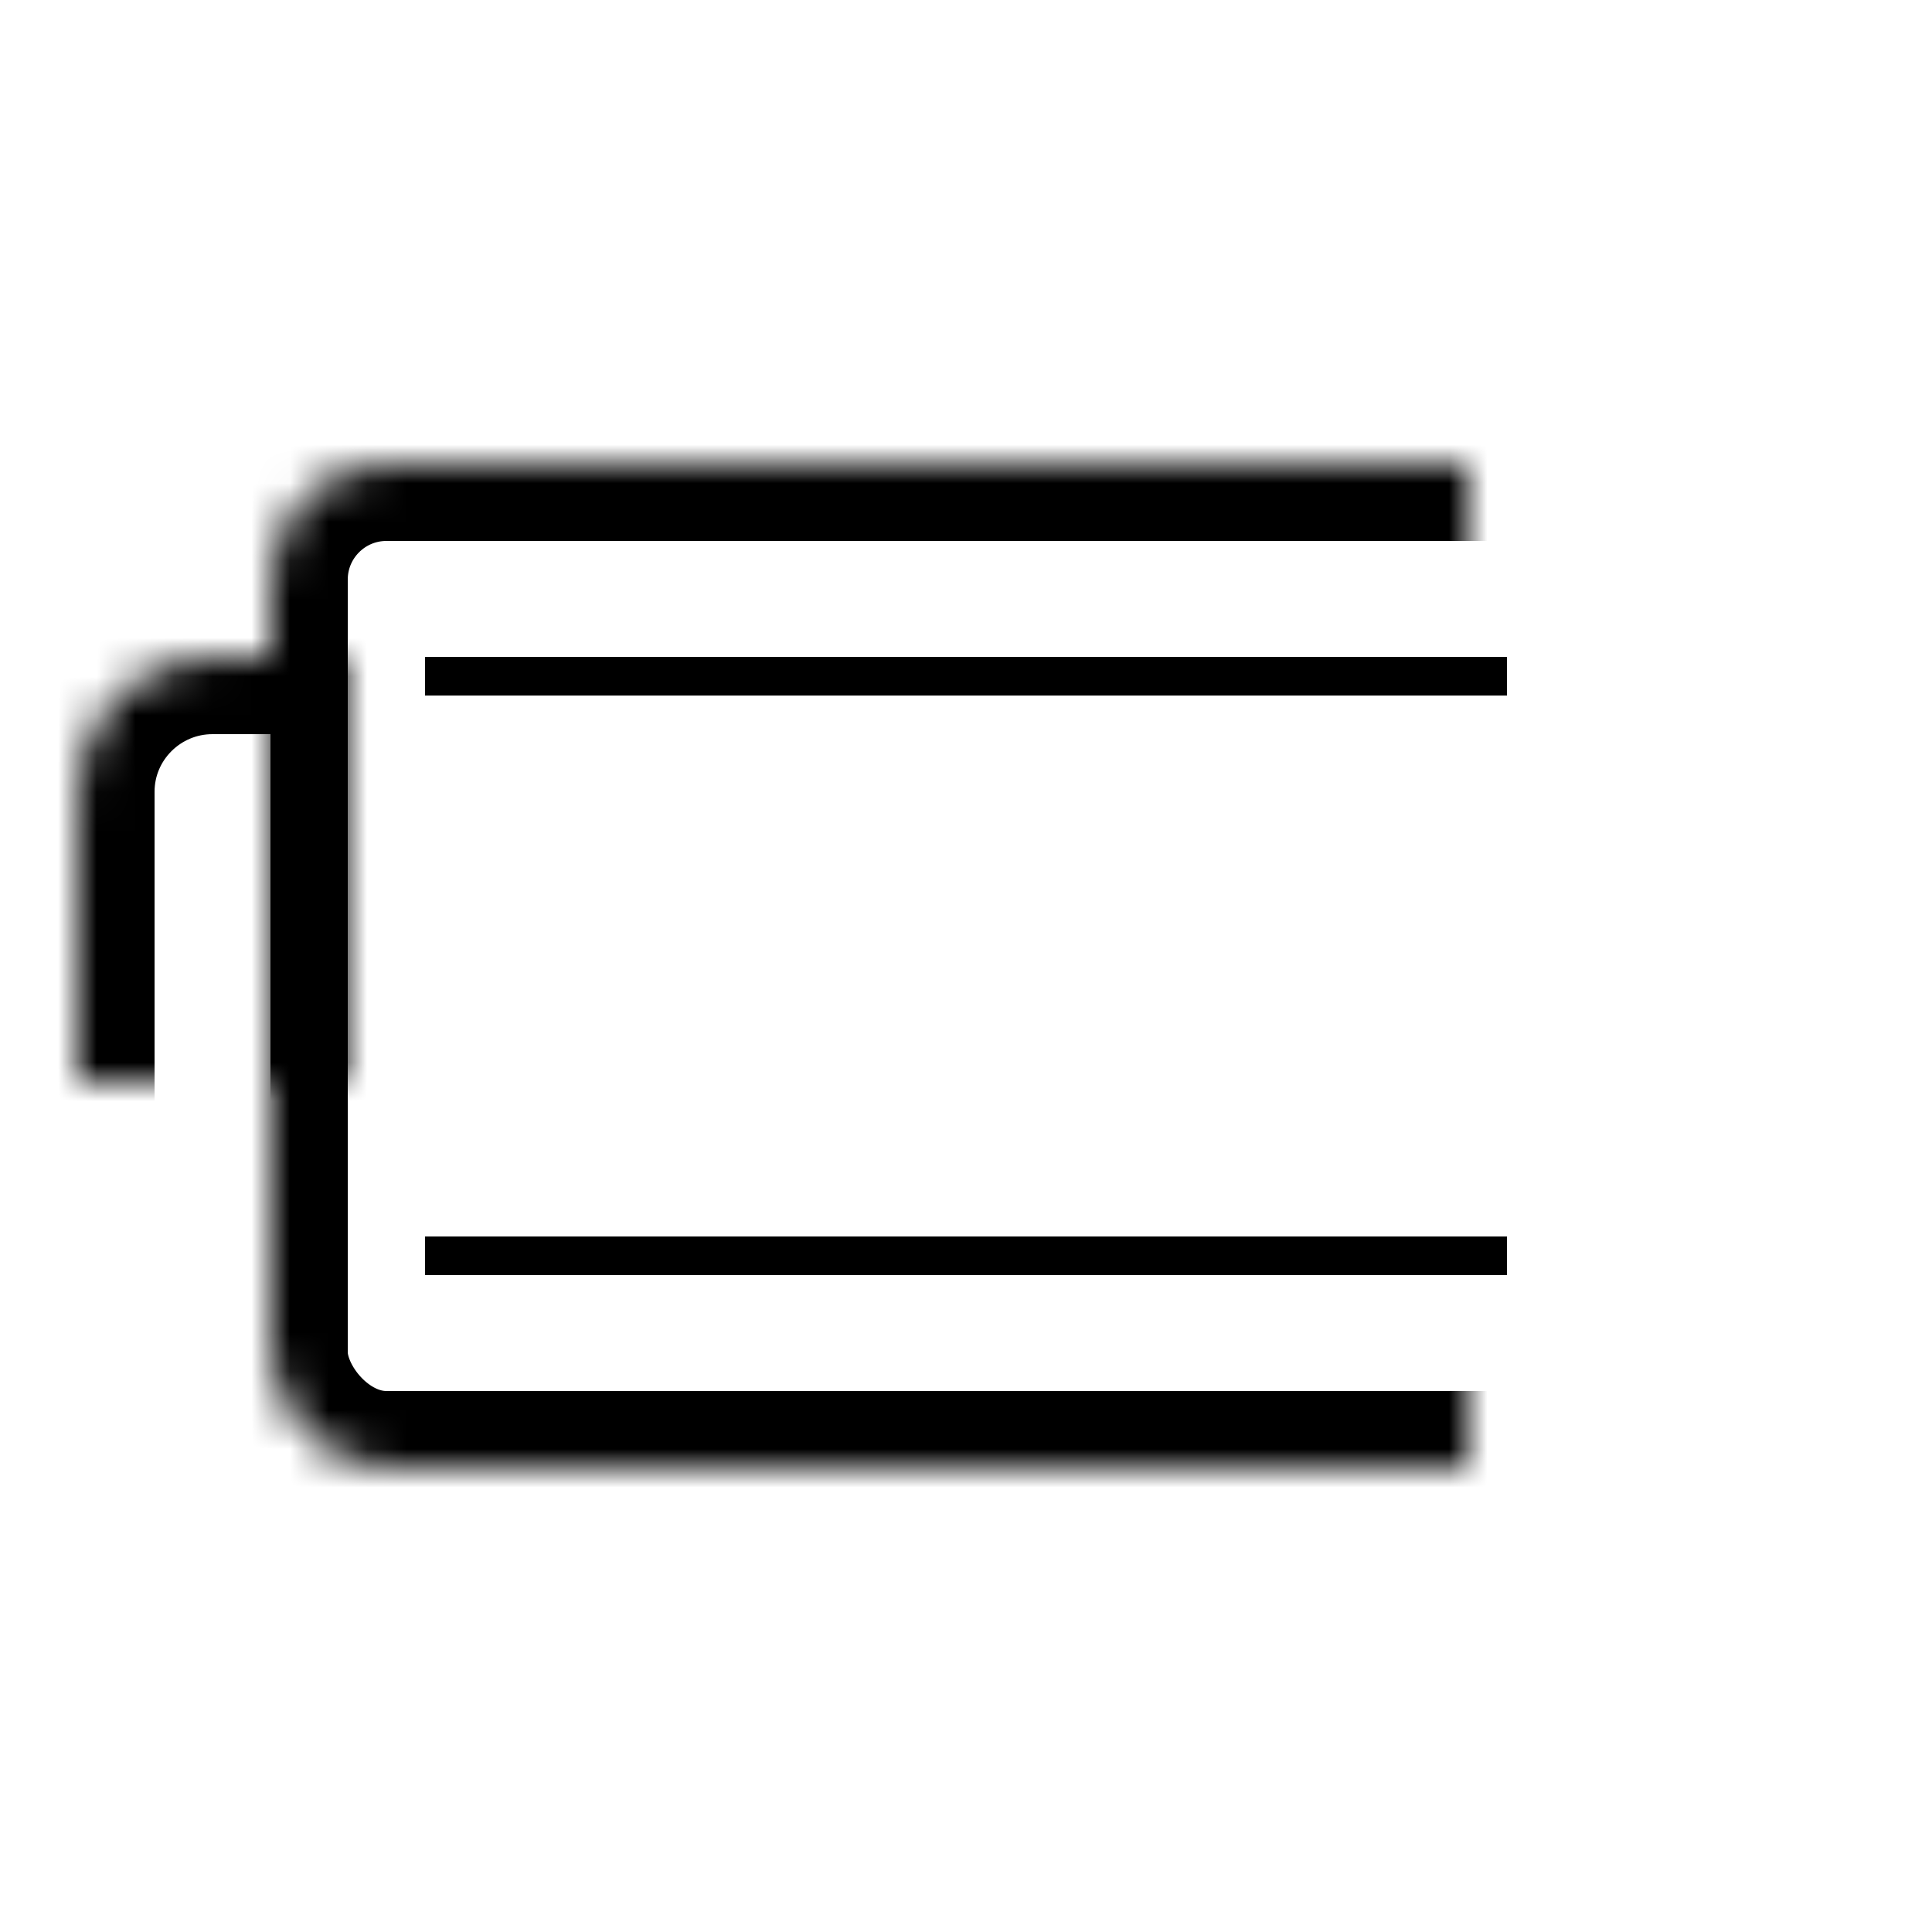 <svg width="50" height="50" viewBox="0 0 50 50" xmlns="http://www.w3.org/2000/svg" xmlns:xlink="http://www.w3.org/1999/xlink">
  <defs>
    <rect id="a" x="5" width="36" height="26" rx="3"/>
    <mask id="d" x="0" y="0" width="36" height="26" fill="#fff">
      <use xlink:href="#a"/>
    </mask>
    <path d="M0 8.49C0 6.564 1.57 5 3.5 5H7v16H3.5C1.567 21 0 19.437 0 17.51V8.49z" id="b"/>
    <mask id="e" x="0" y="0" width="7" height="16" fill="#fff">
      <use xlink:href="#b"/>
    </mask>
    <path d="M39 5h3.5C44.433 5 46 6.563 46 8.49v9.02c0 1.927-1.57 3.49-3.5 3.49H39V5z" id="c"/>
    <mask id="f" x="0" y="0" width="7" height="16" fill="#fff">
      <use xlink:href="#c"/>
    </mask>
  </defs>
  <g fill="none" fill-rule="evenodd">
    <g>
      <g transform="translate(2 12)">
        <use stroke="#000" mask="url(#d)" stroke-width="4" xlink:href="#a"/>
        <use stroke="#000" mask="url(#e)" stroke-width="4" xlink:href="#b"/>
        <use stroke="#000" mask="url(#f)" stroke-width="4" xlink:href="#c"/>
        <path fill="#000" d="M9 5h28v1H9zm0 15h28v1H9z"/>
      </g>
    </g>
  </g>
</svg>
